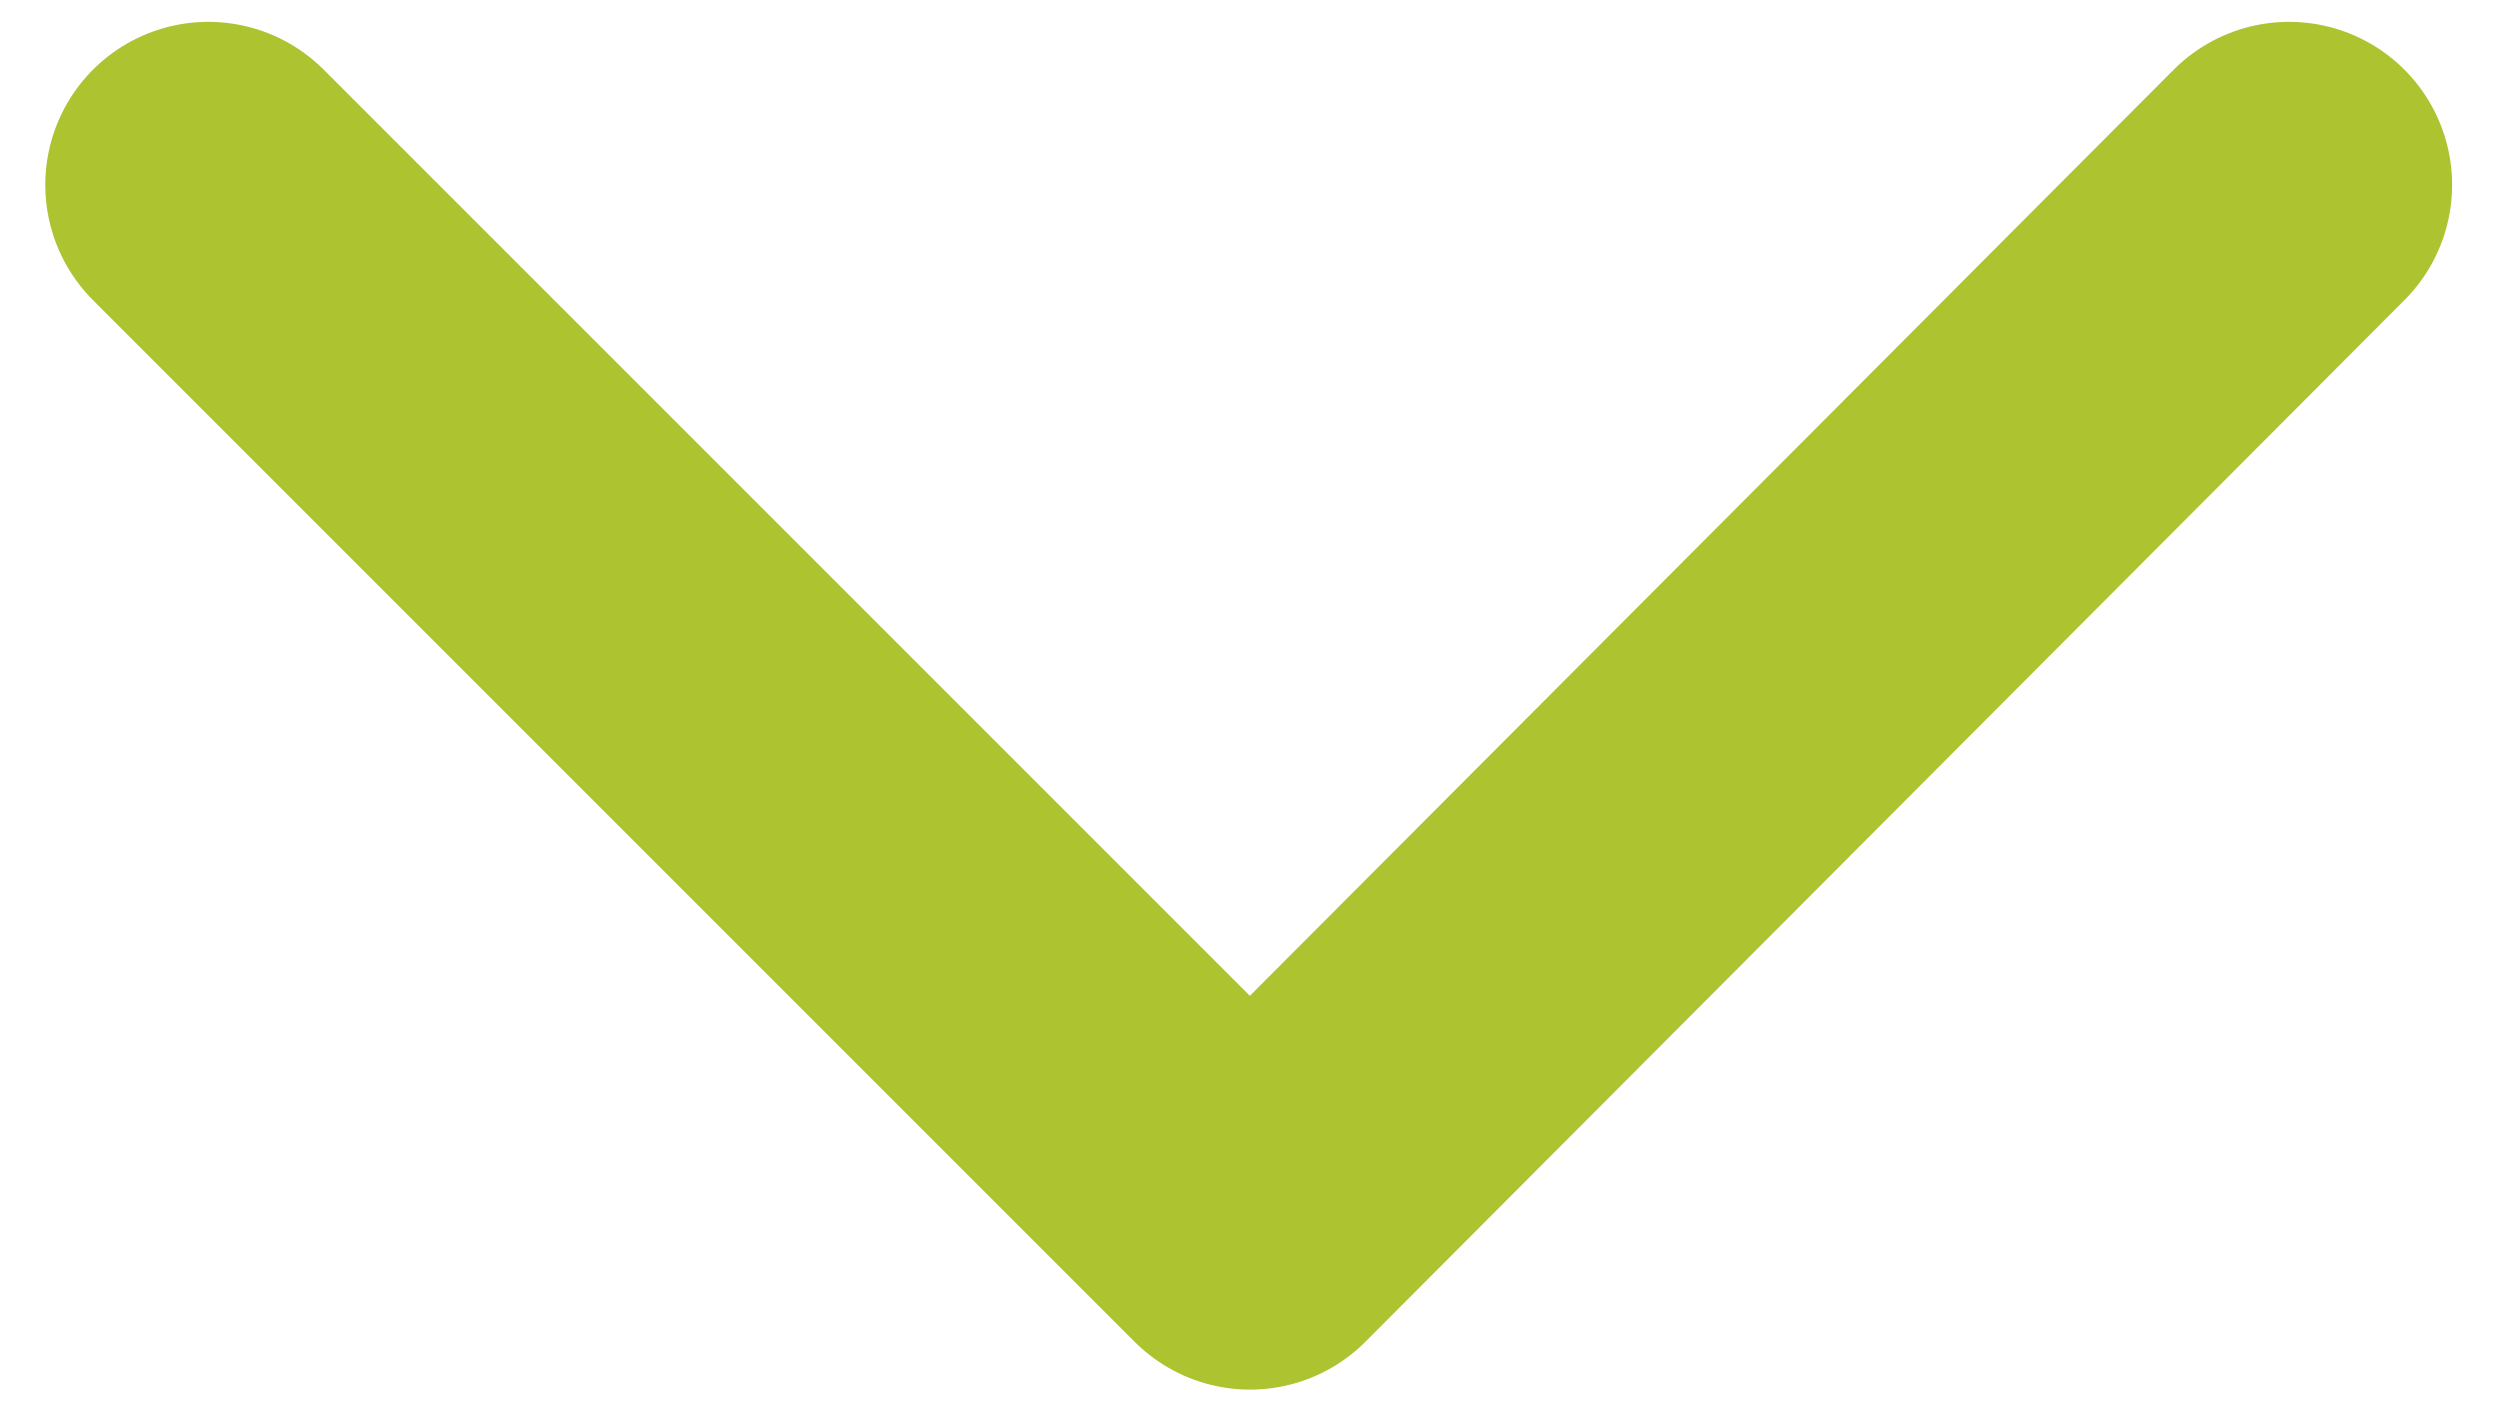 <?xml version="1.0" encoding="utf-8"?>
<!-- Generator: Adobe Illustrator 21.0.0, SVG Export Plug-In . SVG Version: 6.00 Build 0)  -->
<svg version="1.1" id="Capa_1" xmlns="http://www.w3.org/2000/svg" xmlns:xlink="http://www.w3.org/1999/xlink" x="0px" y="0px"
	 viewBox="0 0 96 54.5" style="enable-background:new 0 0 96 54.5;" xml:space="preserve">
<style type="text/css">
	.st0{fill:none;stroke:#ADC32F;stroke-width:12.522;stroke-linecap:round;stroke-linejoin:round;stroke-miterlimit:10;}
</style>
<polyline class="st0" points="87.9,7.1 48,47.1 8,7.1 "/>
</svg>
